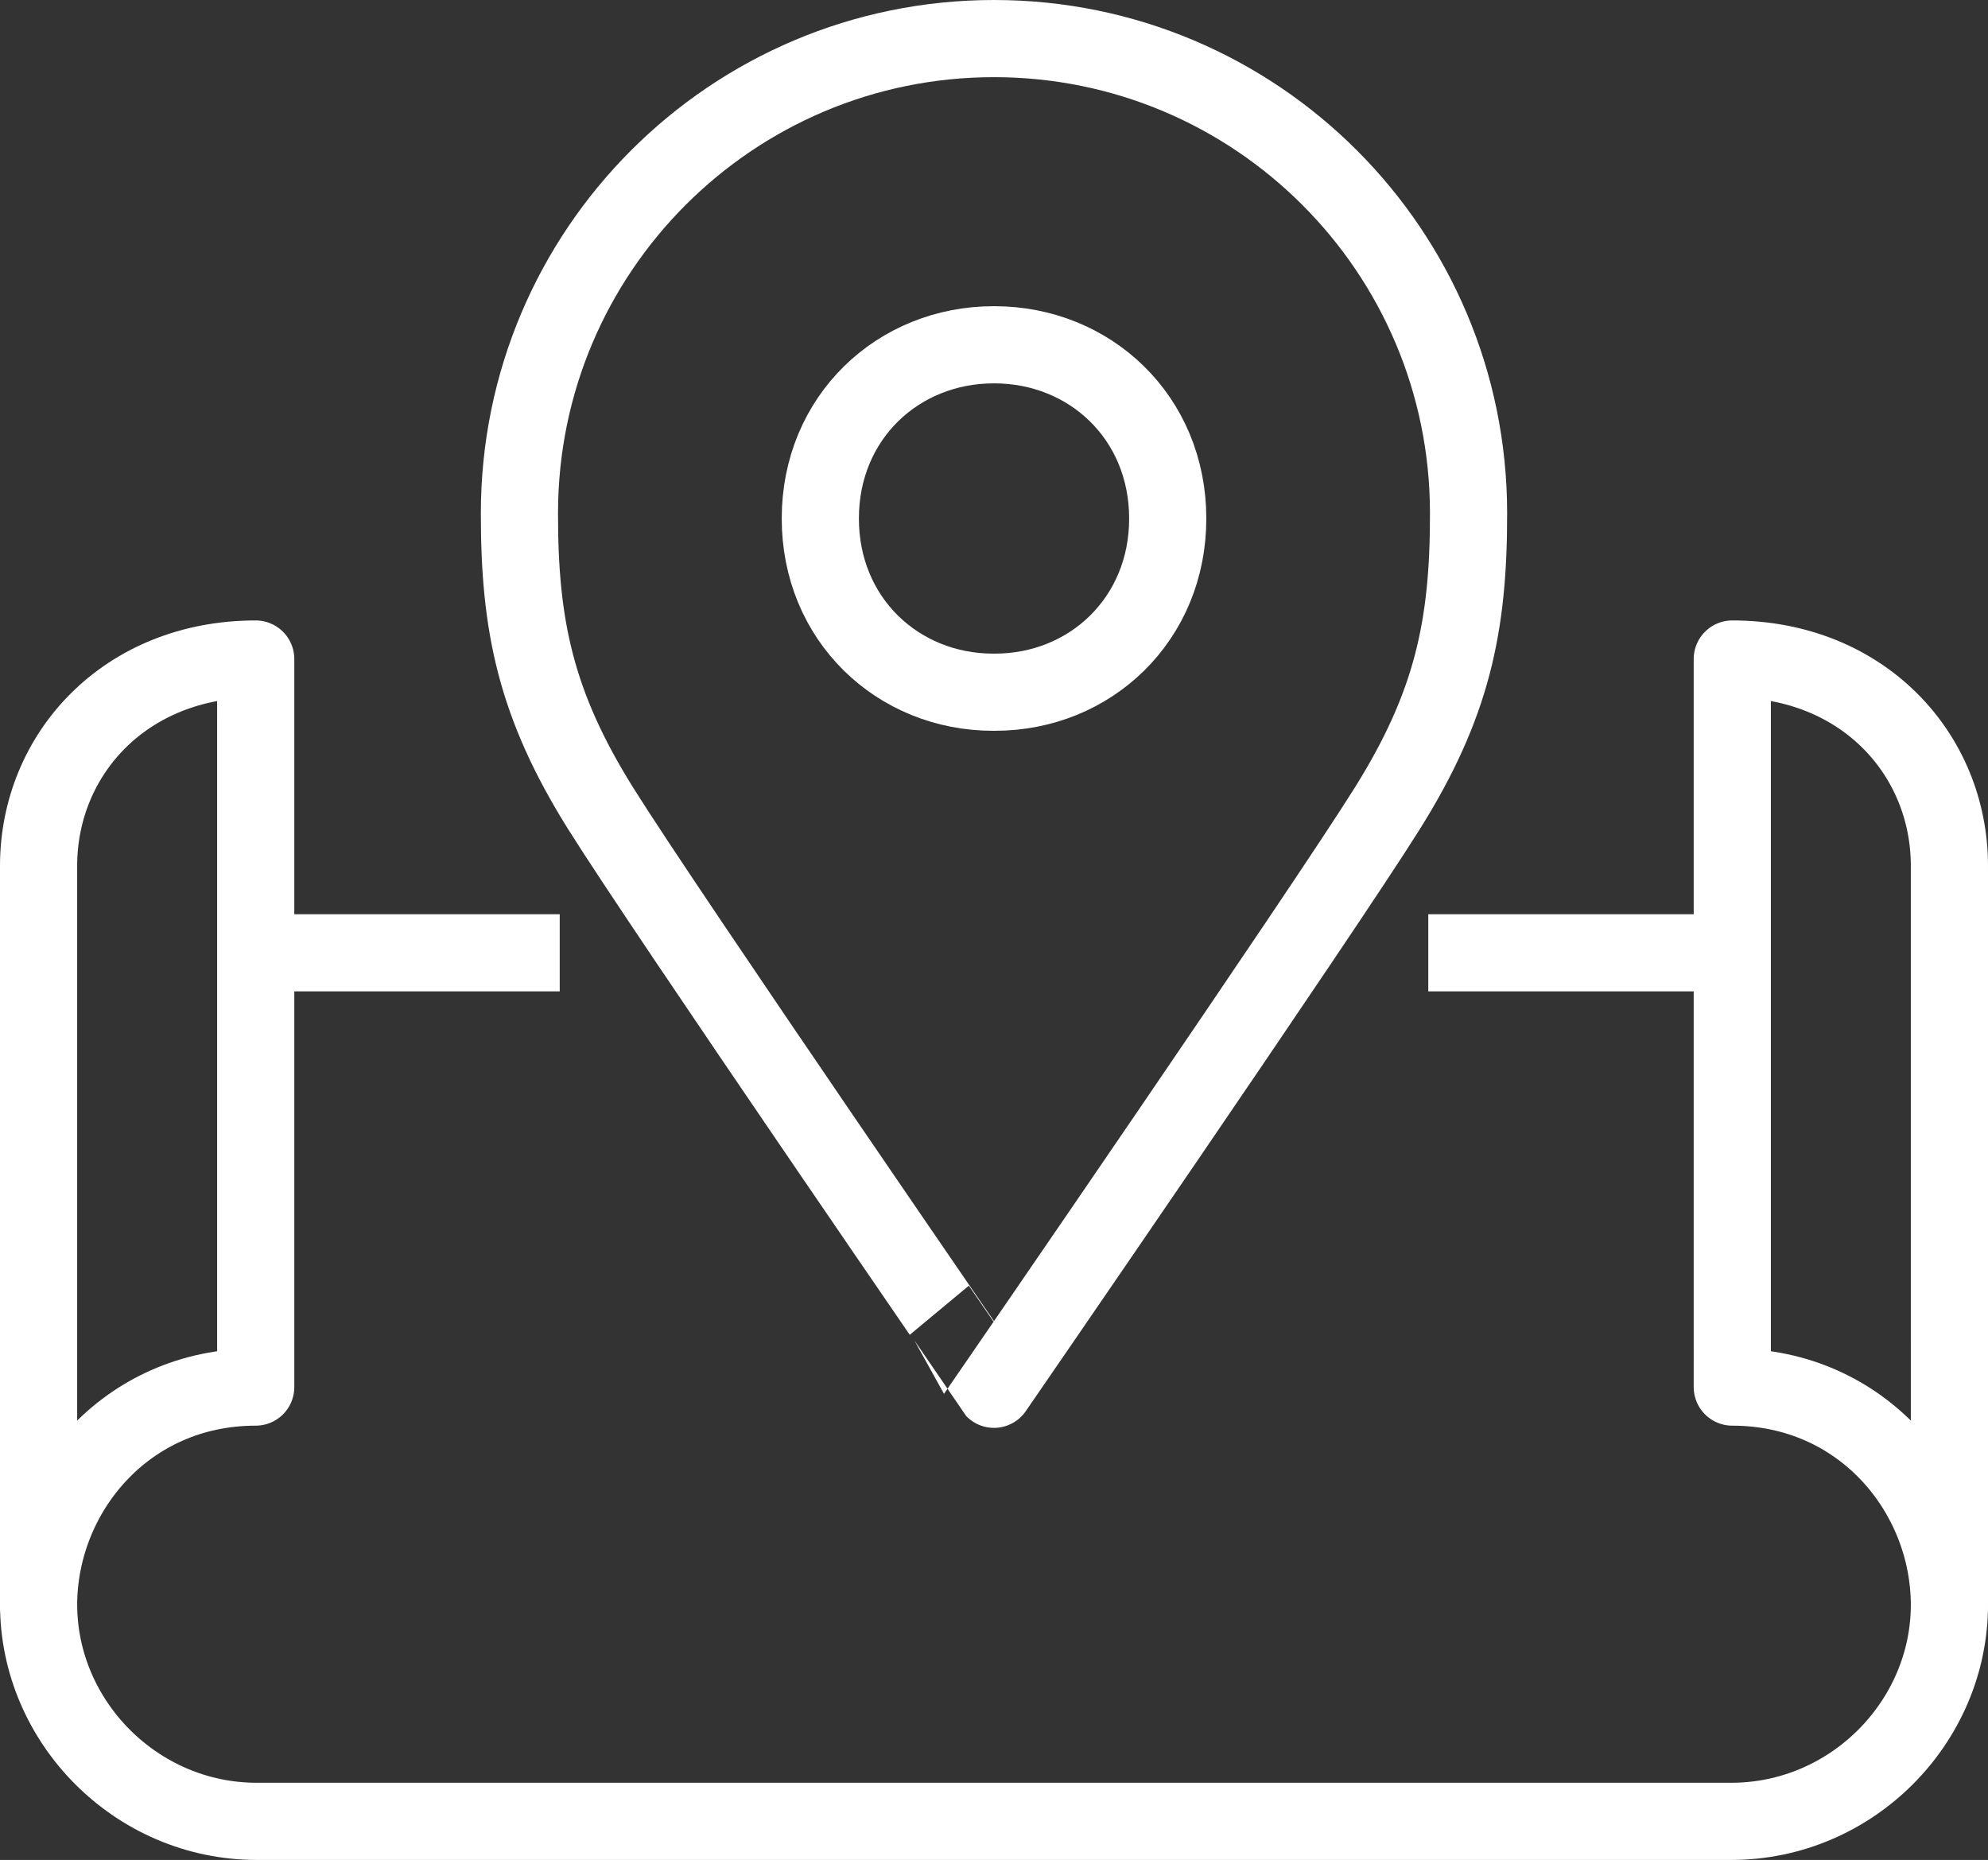 <?xml version="1.0" encoding="utf-8"?>
<!-- Generator: Adobe Illustrator 15.1.0, SVG Export Plug-In . SVG Version: 6.00 Build 0)  -->
<!DOCTYPE svg PUBLIC "-//W3C//DTD SVG 1.1//EN" "http://www.w3.org/Graphics/SVG/1.1/DTD/svg11.dtd">
<svg version="1.1" id="Communication_icons" xmlns="http://www.w3.org/2000/svg" xmlns:xlink="http://www.w3.org/1999/xlink"
	 x="0px" y="0px" width="87.593px" height="81.949px" viewBox="0 0 87.593 81.949" enable-background="new 0 0 87.593 81.949"
	 xml:space="preserve">
<rect x="0" y="0" width="87.593" height="81.949" fill="#333333" stroke="none"/>
<g>
	
		<line fill="none" stroke="#FFFFFF" stroke-width="3.4" stroke-linejoin="round" stroke-miterlimit="10" x1="24.662" y1="41.98" x2="11.268" y2="41.98"/>
	
		<line fill="none" stroke="#FFFFFF" stroke-width="3.4" stroke-linejoin="round" stroke-miterlimit="10" x1="76.325" y1="41.98" x2="62.931" y2="41.98"/>
	<path fill="none" stroke="#FFFFFF" stroke-width="3.4" stroke-linejoin="round" stroke-miterlimit="10" d="M1.7,70.725
		c0-4.929,3.827-9.61,9.567-9.61V29.037c-5.74,0-9.567,4.187-9.567,9.116V70.725z"/>
	<path fill="none" stroke="#FFFFFF" stroke-width="3.4" stroke-linejoin="round" stroke-miterlimit="10" d="M85.893,70.725
		c0-4.929-3.827-9.61-9.567-9.61V29.037c5.74,0,9.567,4.187,9.567,9.116V70.725z"/>
	<path fill="none" stroke="#FFFFFF" stroke-width="3.4" stroke-linejoin="round" stroke-miterlimit="10" d="M85.893,70.703
		c0,5.173-4.304,9.546-9.61,9.546H11.311c-5.309,0-9.61-4.384-9.61-9.557"/>
	<path fill="none" stroke="#FFFFFF" stroke-width="3.4" stroke-miterlimit="10" d="M43.785,15.191c0.004,0,0.008,0,0.011,0
		c0.004,0,0.008,0,0.012,0c4.216,0,7.637,3.2,7.643,7.644c0.008,4.441-3.406,7.664-7.62,7.664c-0.012,0-0.022,0-0.034,0
		c-0.011,0-0.021,0-0.033,0c-4.216,0-7.628-3.223-7.62-7.664C36.149,18.392,39.569,15.191,43.785,15.191z"/>
	<path fill="none" stroke="#FFFFFF" stroke-width="3.4" stroke-miterlimit="10" d="M43.796,1.7c11.549,0,20.91,9.362,20.91,20.91
		c0.008,4.996-0.734,8.458-3.574,12.999c-2.837,4.54-17.336,25.603-17.336,25.603S29.298,40.149,26.459,35.609
		c-2.836-4.542-3.58-8.003-3.572-12.999C22.887,11.062,32.248,1.7,43.796,1.7z"/>
</g>
</svg>
